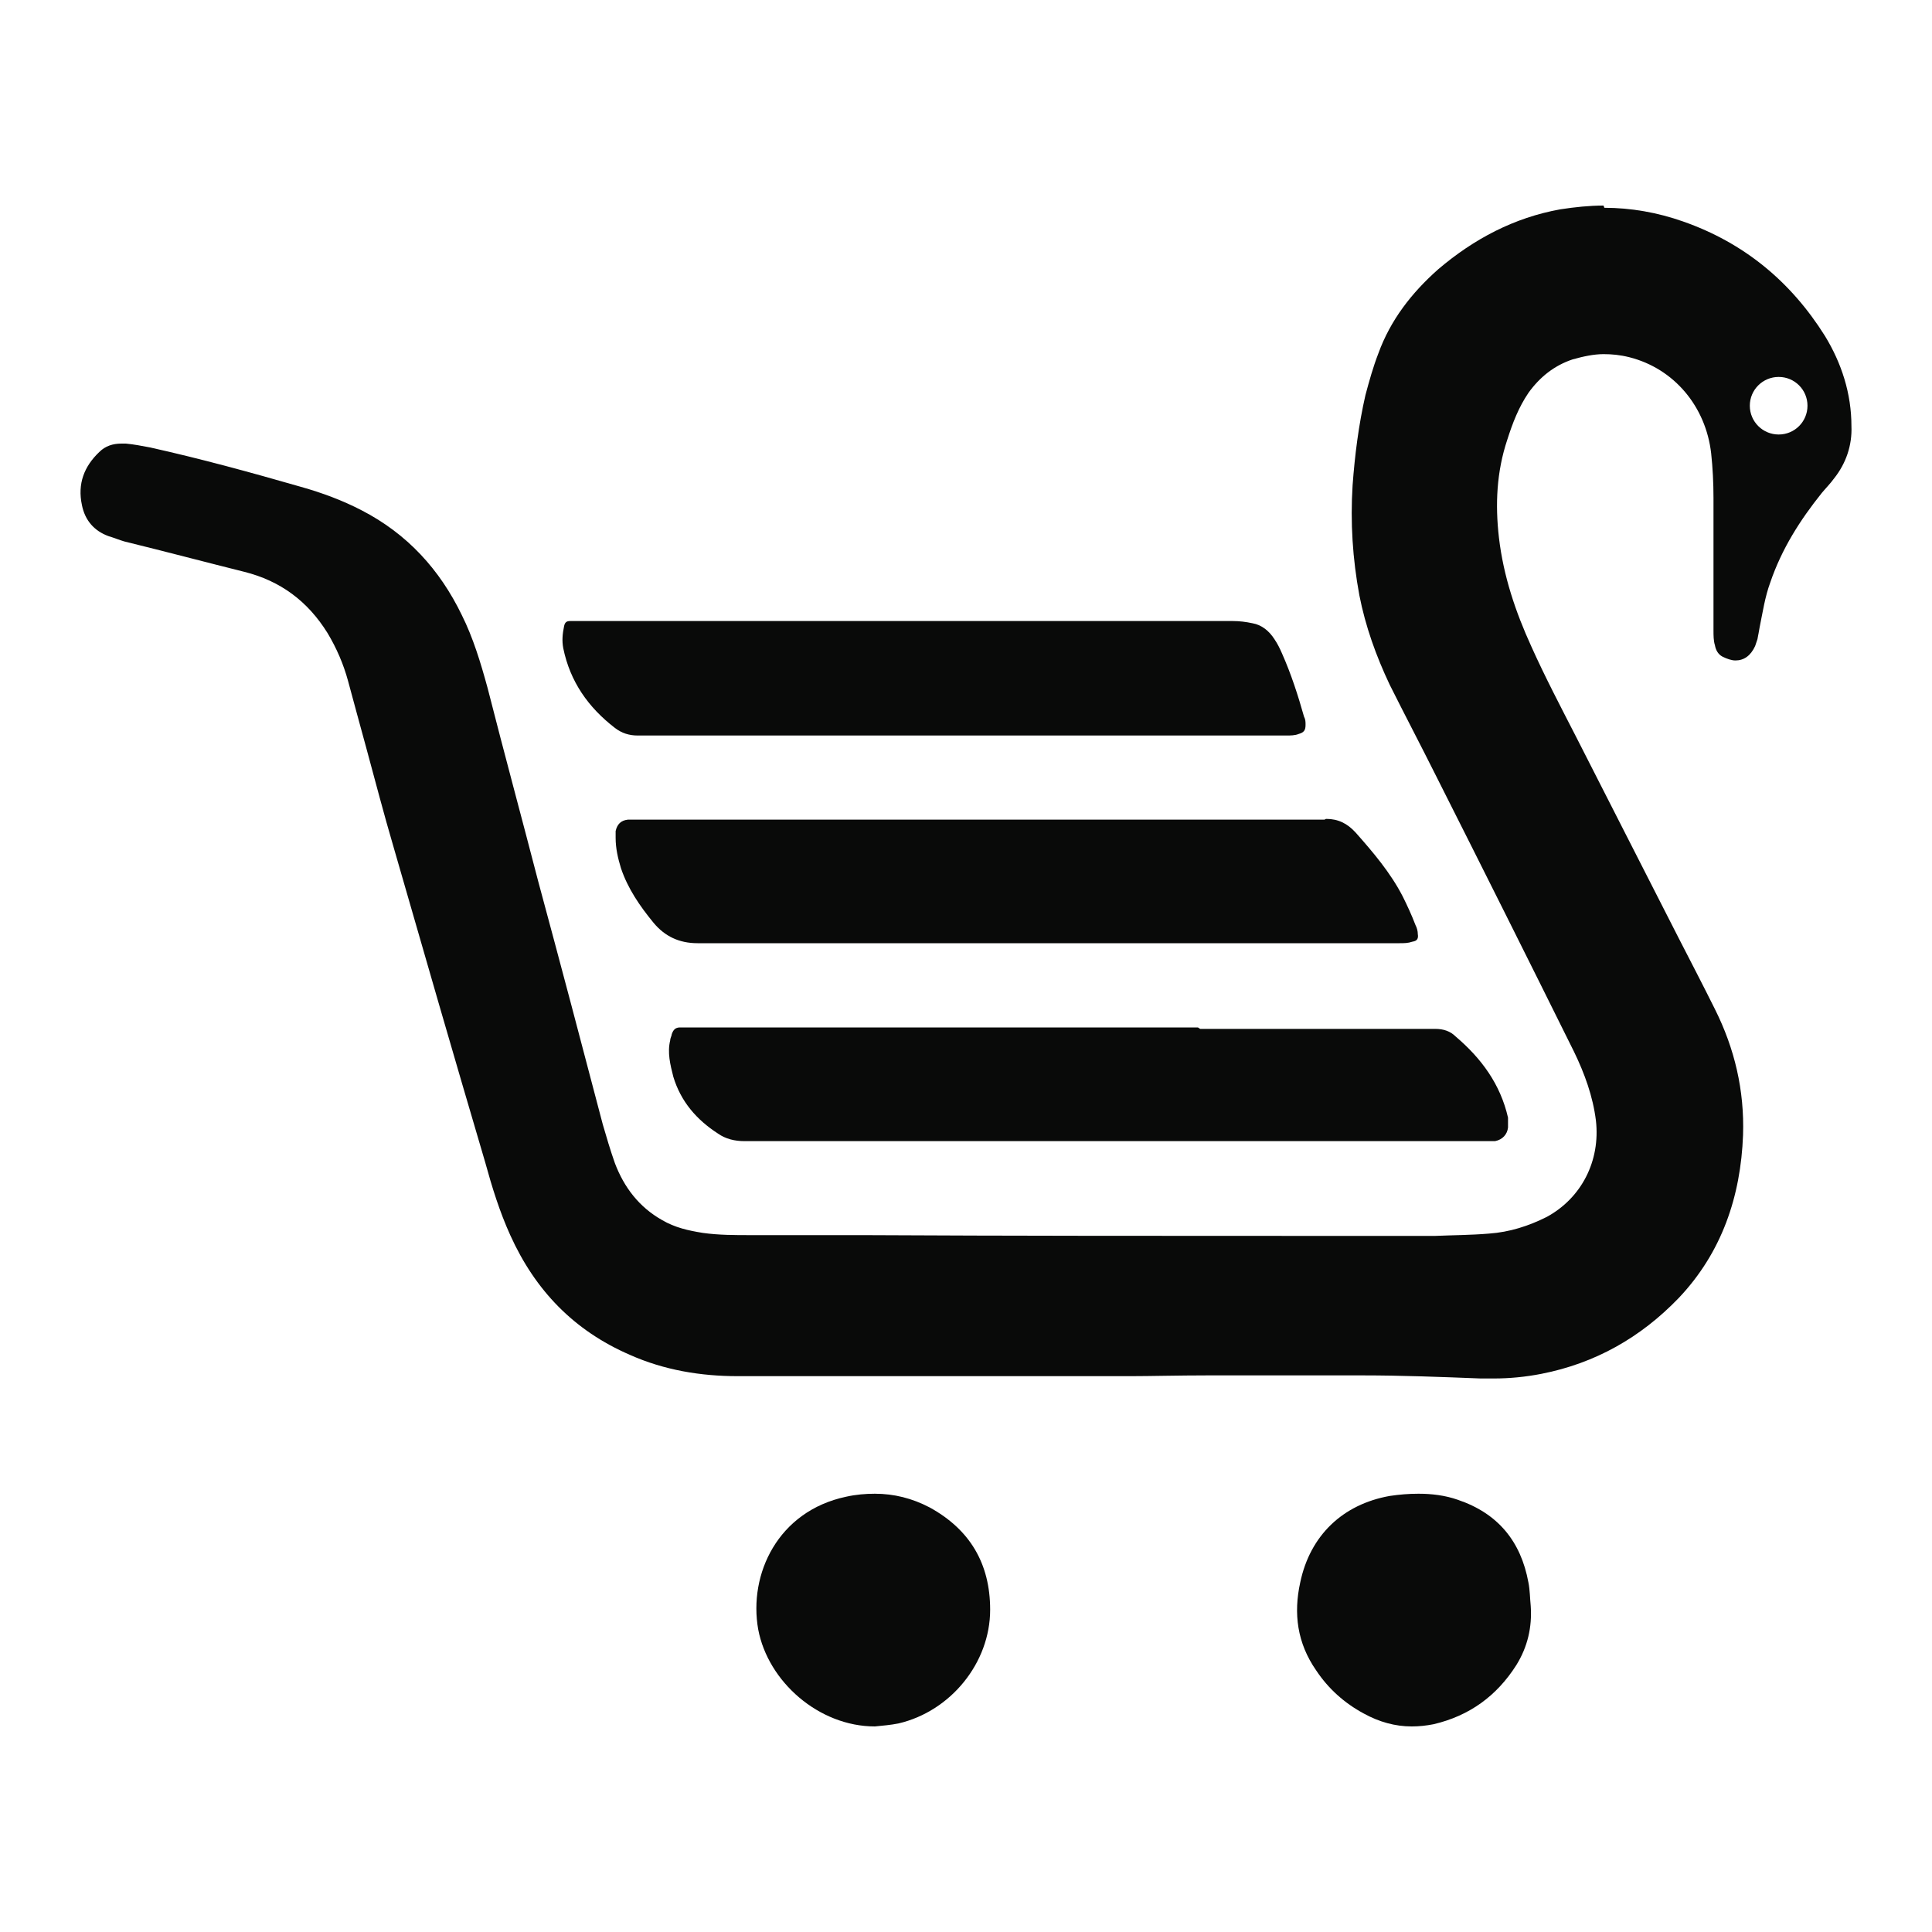 <svg xmlns="http://www.w3.org/2000/svg" fill="none" viewBox="0 0 20 20" height="20" width="20">
<path fill="#090A09" d="M13.711 8.485C13.468 8.485 13.217 8.485 12.974 8.485C12.919 8.485 12.872 8.485 12.817 8.485C10.737 8.485 8.657 8.485 6.569 8.485C6.569 8.485 6.522 8.485 6.499 8.485C6.428 8.493 6.389 8.532 6.373 8.603C6.373 8.626 6.373 8.65 6.373 8.673C6.373 8.783 6.397 8.885 6.428 8.987C6.499 9.199 6.624 9.38 6.765 9.552C6.883 9.694 7.032 9.764 7.221 9.764C7.221 9.764 7.221 9.764 7.229 9.764C7.644 9.764 8.06 9.764 8.484 9.764C8.555 9.764 8.626 9.764 8.688 9.764C9.136 9.764 9.583 9.764 10.03 9.764C10.133 9.764 10.235 9.764 10.336 9.764C10.509 9.764 10.674 9.764 10.847 9.764H12.801C13.028 9.764 13.248 9.764 13.476 9.764C13.813 9.764 14.151 9.764 14.488 9.764C14.535 9.764 14.575 9.764 14.622 9.748C14.669 9.741 14.685 9.717 14.677 9.67C14.677 9.639 14.669 9.607 14.653 9.576C14.614 9.474 14.567 9.372 14.52 9.278C14.394 9.034 14.214 8.822 14.033 8.618C13.947 8.524 13.853 8.477 13.727 8.477L13.711 8.485Z"></path>
<path fill="#090A09" d="M12.401 10.636C11.922 10.636 11.443 10.636 10.965 10.636C10.643 10.636 10.329 10.636 10.007 10.636C9.05 10.636 8.092 10.636 7.135 10.636C7.103 10.636 7.072 10.636 7.04 10.636C6.993 10.636 6.97 10.659 6.954 10.706C6.954 10.722 6.938 10.746 6.938 10.769C6.907 10.895 6.938 11.02 6.97 11.146C7.048 11.405 7.213 11.593 7.433 11.735C7.511 11.79 7.605 11.813 7.707 11.813C8.147 11.813 8.594 11.813 9.034 11.813C11.161 11.813 13.28 11.813 15.407 11.813C15.43 11.813 15.454 11.813 15.477 11.813C15.556 11.797 15.603 11.742 15.611 11.672C15.611 11.64 15.611 11.601 15.611 11.57C15.532 11.224 15.336 10.957 15.069 10.73C15.014 10.675 14.944 10.651 14.857 10.651C14.379 10.651 13.892 10.651 13.413 10.651C13.084 10.651 12.754 10.651 12.424 10.651L12.401 10.636Z"></path>
<path fill="#090A09" d="M12.738 6.429C12.604 6.429 12.471 6.429 12.33 6.429C12.298 6.429 12.259 6.429 12.228 6.429C11.945 6.429 11.663 6.429 11.38 6.429C11.098 6.429 10.823 6.429 10.54 6.429C10.156 6.429 9.763 6.429 9.379 6.429C9.073 6.429 8.759 6.429 8.453 6.429C7.629 6.429 6.812 6.429 5.988 6.429C5.957 6.429 5.933 6.429 5.902 6.429C5.863 6.429 5.847 6.444 5.839 6.484C5.823 6.562 5.816 6.633 5.831 6.711C5.902 7.057 6.09 7.323 6.365 7.535C6.436 7.59 6.514 7.614 6.6 7.614C6.742 7.614 6.891 7.614 7.032 7.614C7.982 7.614 8.924 7.614 9.873 7.614C10.823 7.614 11.765 7.614 12.714 7.614C12.746 7.614 12.769 7.614 12.801 7.614C12.801 7.614 12.832 7.614 12.848 7.614C12.895 7.614 12.95 7.614 12.997 7.614C13.107 7.614 13.209 7.614 13.319 7.614C13.358 7.614 13.405 7.614 13.444 7.598C13.499 7.582 13.515 7.559 13.515 7.504C13.515 7.473 13.515 7.449 13.499 7.418C13.437 7.198 13.366 6.978 13.272 6.766C13.248 6.711 13.225 6.664 13.193 6.617C13.138 6.531 13.06 6.468 12.966 6.452C12.895 6.437 12.832 6.429 12.761 6.429C12.754 6.429 12.738 6.429 12.73 6.429H12.738Z"></path>
<path fill="#090A09" d="M14.684 15.463C14.582 15.463 14.488 15.471 14.386 15.486C13.899 15.573 13.562 15.895 13.46 16.381C13.389 16.703 13.428 17.009 13.625 17.292C13.75 17.48 13.915 17.629 14.119 17.739C14.276 17.825 14.441 17.872 14.614 17.872C14.692 17.872 14.763 17.864 14.841 17.849C15.21 17.762 15.493 17.558 15.697 17.237C15.814 17.048 15.861 16.844 15.846 16.625C15.838 16.546 15.838 16.46 15.822 16.381C15.744 15.957 15.508 15.667 15.092 15.526C14.959 15.479 14.818 15.463 14.684 15.463Z"></path>
<path fill="#090A09" d="M9.057 15.463C8.963 15.463 8.861 15.471 8.759 15.494C8.053 15.643 7.747 16.295 7.849 16.868C7.951 17.409 8.477 17.872 9.057 17.872C9.136 17.864 9.222 17.857 9.301 17.841C9.842 17.715 10.25 17.213 10.25 16.664C10.25 16.185 10.039 15.832 9.622 15.604C9.442 15.51 9.254 15.463 9.057 15.463Z"></path>
<path fill="#090A09" d="M16.6 2.128C16.451 2.128 16.302 2.144 16.152 2.167C15.674 2.253 15.258 2.473 14.889 2.787C14.614 3.03 14.394 3.313 14.269 3.658C14.214 3.8 14.175 3.941 14.135 4.09C14.065 4.396 14.025 4.71 14.002 5.024C13.978 5.409 14.002 5.785 14.072 6.162C14.135 6.484 14.245 6.79 14.386 7.088C14.543 7.402 14.708 7.716 14.865 8.03C15.344 8.98 15.823 9.937 16.294 10.887C16.404 11.114 16.49 11.35 16.521 11.601C16.568 12.017 16.372 12.402 16.011 12.598C15.823 12.692 15.627 12.755 15.415 12.77C15.226 12.786 15.038 12.786 14.857 12.794C14.496 12.794 14.135 12.794 13.766 12.794C13.704 12.794 13.641 12.794 13.578 12.794C12.032 12.794 10.478 12.794 8.932 12.786C8.547 12.786 8.155 12.786 7.77 12.786C7.605 12.786 7.441 12.786 7.276 12.763C7.127 12.739 6.985 12.708 6.852 12.629C6.617 12.496 6.46 12.292 6.365 12.04C6.318 11.907 6.279 11.774 6.24 11.64C6.02 10.8 5.8 9.969 5.573 9.129C5.4 8.462 5.219 7.795 5.047 7.12C4.976 6.861 4.898 6.602 4.78 6.366C4.552 5.895 4.215 5.526 3.744 5.283C3.548 5.181 3.336 5.102 3.116 5.04C2.598 4.891 2.08 4.749 1.554 4.632C1.468 4.616 1.389 4.6 1.303 4.592C1.287 4.592 1.272 4.592 1.256 4.592C1.17 4.592 1.091 4.616 1.028 4.679C0.871 4.828 0.801 5.008 0.848 5.228C0.879 5.385 0.973 5.495 1.123 5.55C1.178 5.566 1.232 5.589 1.287 5.605C1.703 5.707 2.119 5.817 2.527 5.919C2.904 6.013 3.187 6.225 3.391 6.554C3.485 6.711 3.556 6.876 3.603 7.049C3.665 7.277 3.728 7.512 3.791 7.74C3.885 8.085 3.972 8.422 4.074 8.768C4.388 9.859 4.701 10.942 5.023 12.033C5.094 12.292 5.172 12.543 5.282 12.786C5.541 13.359 5.942 13.775 6.522 14.026C6.875 14.183 7.252 14.246 7.637 14.246C8.225 14.246 8.814 14.246 9.418 14.246C10.156 14.246 10.917 14.246 11.71 14.246C11.899 14.246 12.205 14.238 12.503 14.238C12.872 14.238 13.248 14.238 13.617 14.238C13.782 14.238 13.947 14.238 14.104 14.238C14.512 14.238 14.92 14.254 15.328 14.27C15.375 14.27 15.415 14.27 15.462 14.27C15.627 14.27 15.791 14.254 15.956 14.222C16.513 14.113 16.984 13.846 17.377 13.438C17.824 12.967 18.02 12.386 18.044 11.75C18.059 11.287 17.957 10.855 17.753 10.447C17.628 10.196 17.502 9.953 17.377 9.71C17.023 9.019 16.67 8.32 16.317 7.63C16.16 7.324 15.995 7.01 15.854 6.696C15.689 6.335 15.564 5.966 15.517 5.566C15.477 5.22 15.493 4.883 15.603 4.553C15.658 4.38 15.721 4.216 15.823 4.066C15.941 3.902 16.09 3.784 16.278 3.721C16.388 3.69 16.498 3.666 16.6 3.666C16.686 3.666 16.772 3.674 16.867 3.698C17.33 3.815 17.659 4.208 17.714 4.694C17.73 4.843 17.738 5 17.738 5.157C17.738 5.613 17.738 6.068 17.738 6.523C17.738 6.578 17.738 6.633 17.753 6.68C17.761 6.727 17.785 6.774 17.832 6.798C17.879 6.821 17.926 6.837 17.965 6.837C18.052 6.837 18.122 6.79 18.169 6.688C18.177 6.664 18.185 6.641 18.193 6.617C18.201 6.578 18.209 6.531 18.216 6.492C18.248 6.335 18.271 6.178 18.326 6.029C18.444 5.683 18.633 5.385 18.86 5.102C18.899 5.055 18.946 5.008 18.986 4.953C19.111 4.796 19.174 4.608 19.166 4.412C19.166 4.074 19.064 3.76 18.892 3.478C18.538 2.913 18.052 2.513 17.424 2.293C17.157 2.199 16.882 2.151 16.608 2.151L16.6 2.128ZM18.413 4.498C18.248 4.498 18.114 4.365 18.114 4.2C18.114 4.035 18.248 3.902 18.413 3.902C18.578 3.902 18.711 4.035 18.711 4.2C18.711 4.365 18.578 4.498 18.413 4.498Z"></path>
</svg>
